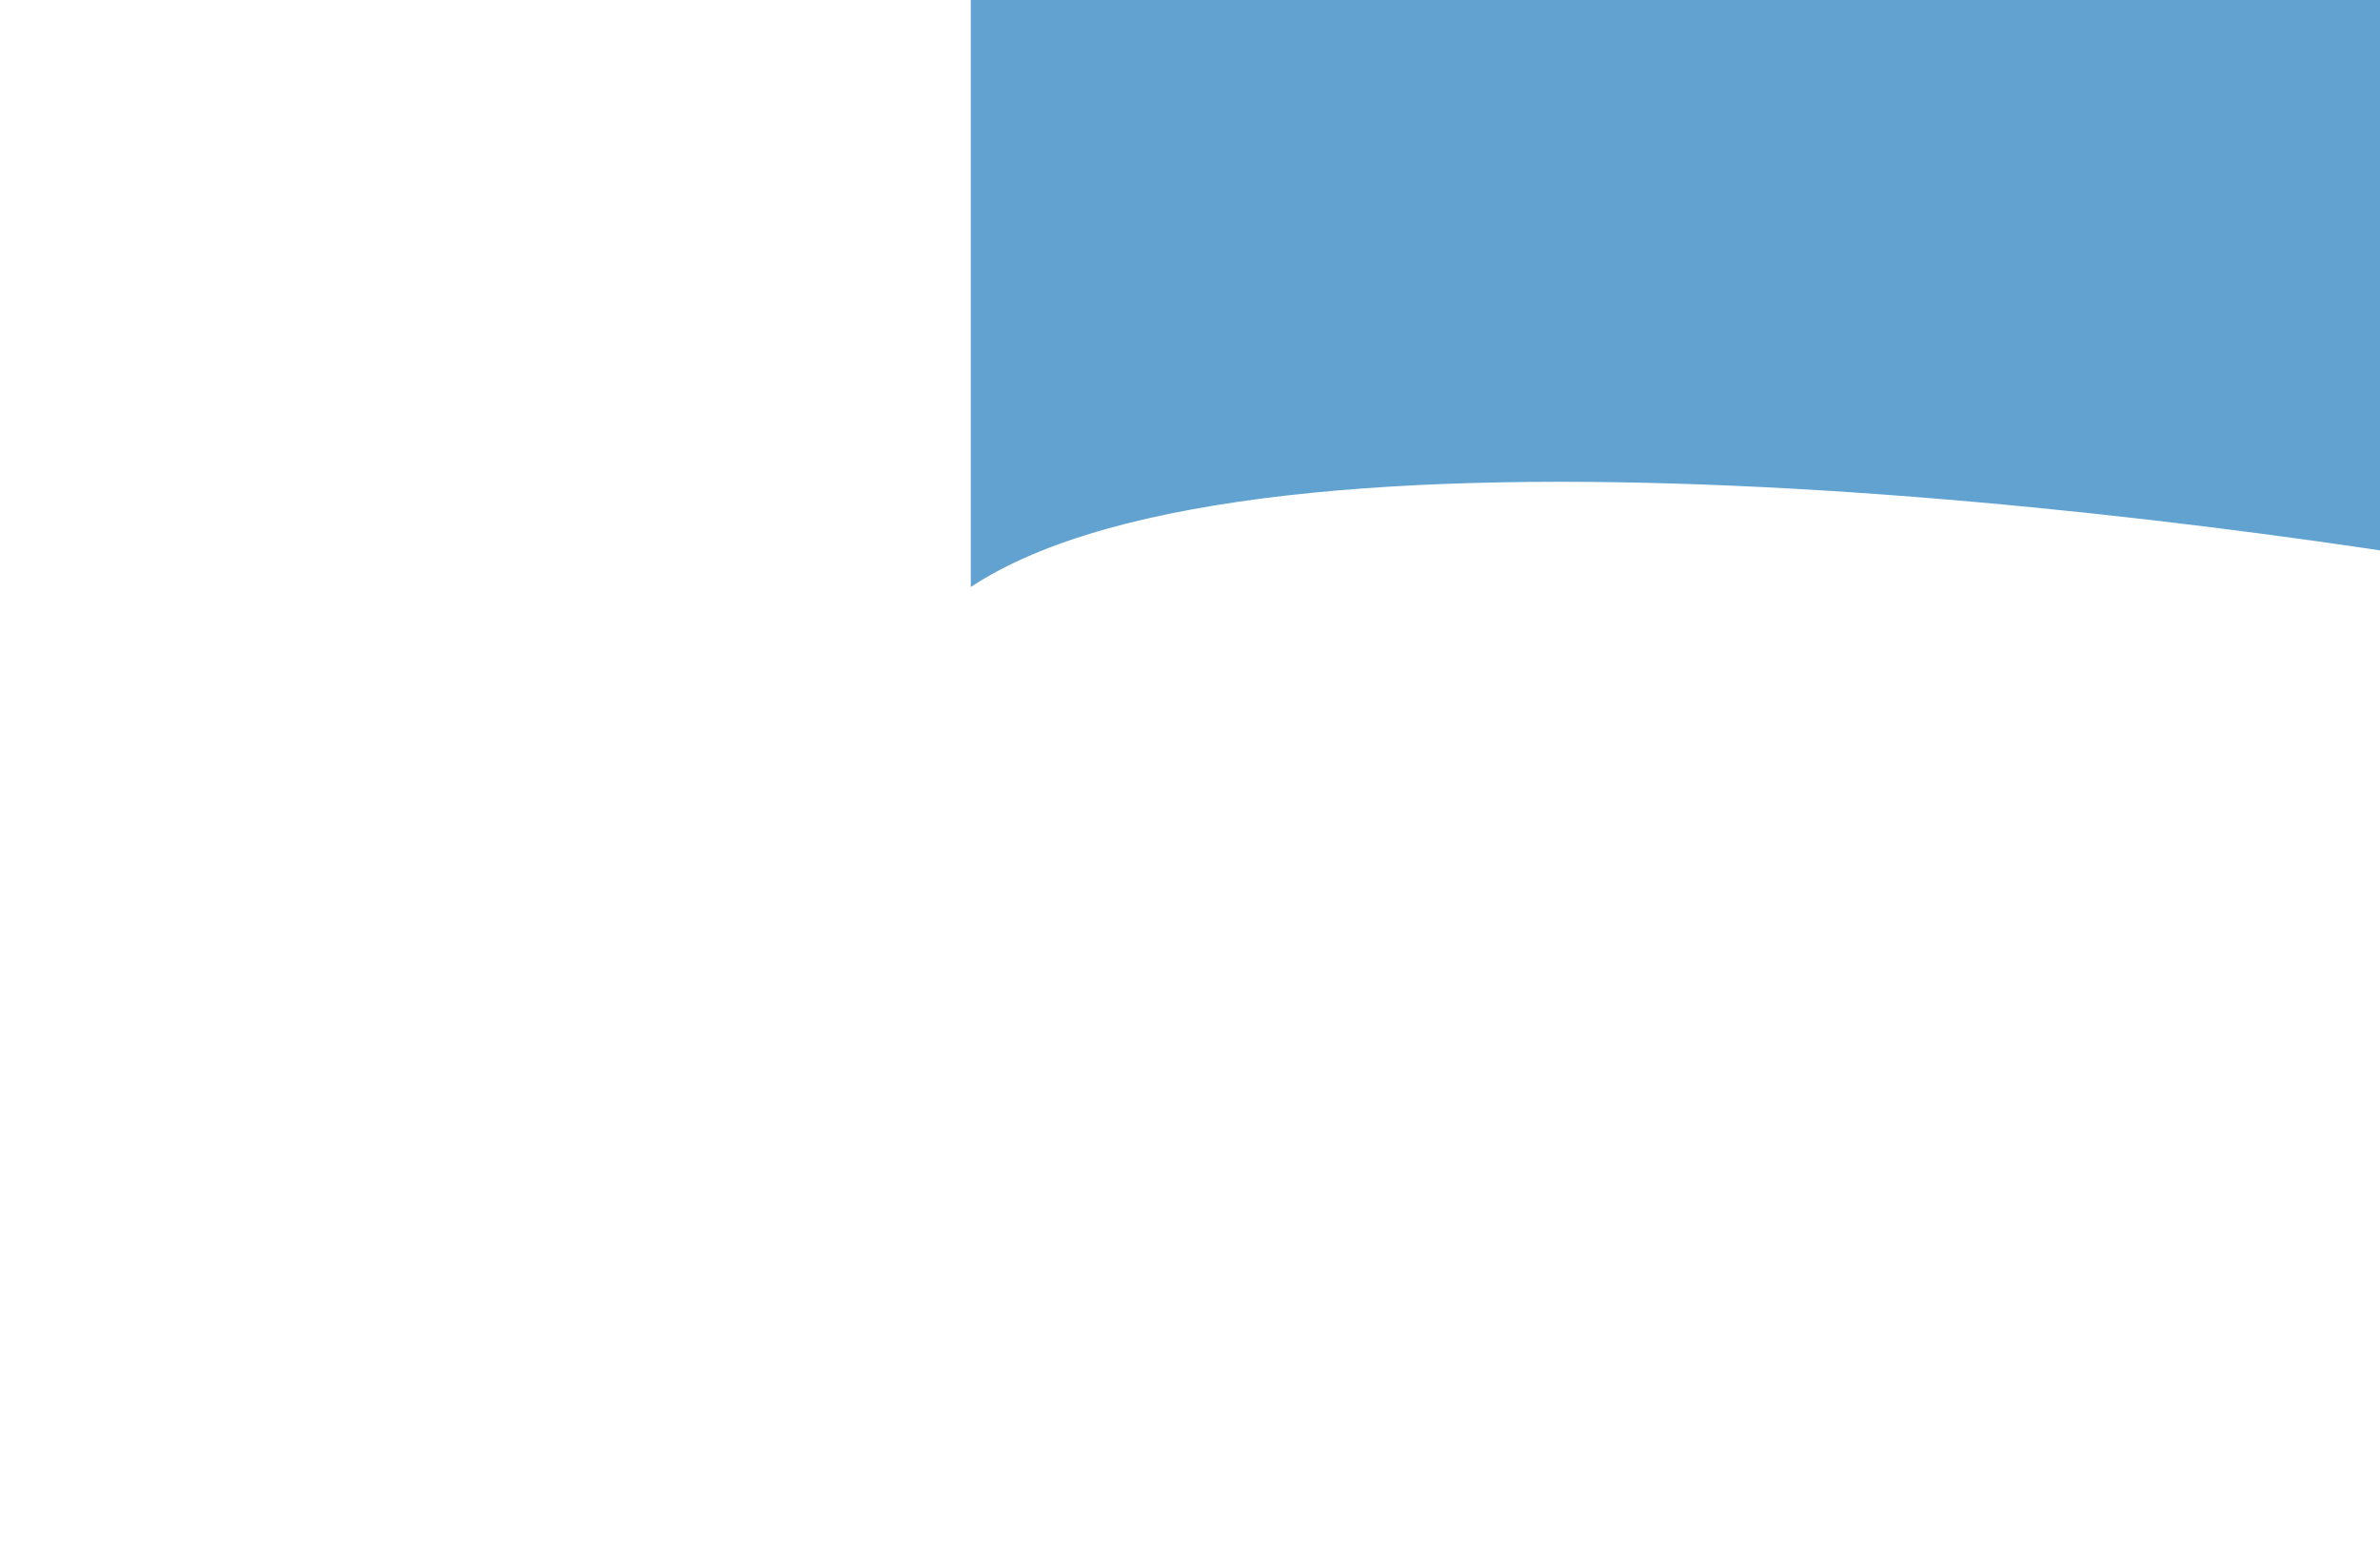 <svg width="608" height="398" viewBox="0 0 608 398" fill="none" xmlns="http://www.w3.org/2000/svg">
<g filter="url(#filter0_f_191_592)">
<path d="M248 150C321.493 101.306 555.956 129.711 664 150L664 -46L248 -46L248 150Z" fill="#006AB3" fill-opacity="0.62"/>
</g>
<defs>
<filter id="filter0_f_191_592" x="0" y="-294" width="912" height="692" filterUnits="userSpaceOnUse" color-interpolation-filters="sRGB">
<feFlood flood-opacity="0" result="BackgroundImageFix"/>
<feBlend mode="normal" in="SourceGraphic" in2="BackgroundImageFix" result="shape"/>
<feGaussianBlur stdDeviation="124" result="effect1_foregroundBlur_191_592"/>
</filter>
</defs>
</svg>
